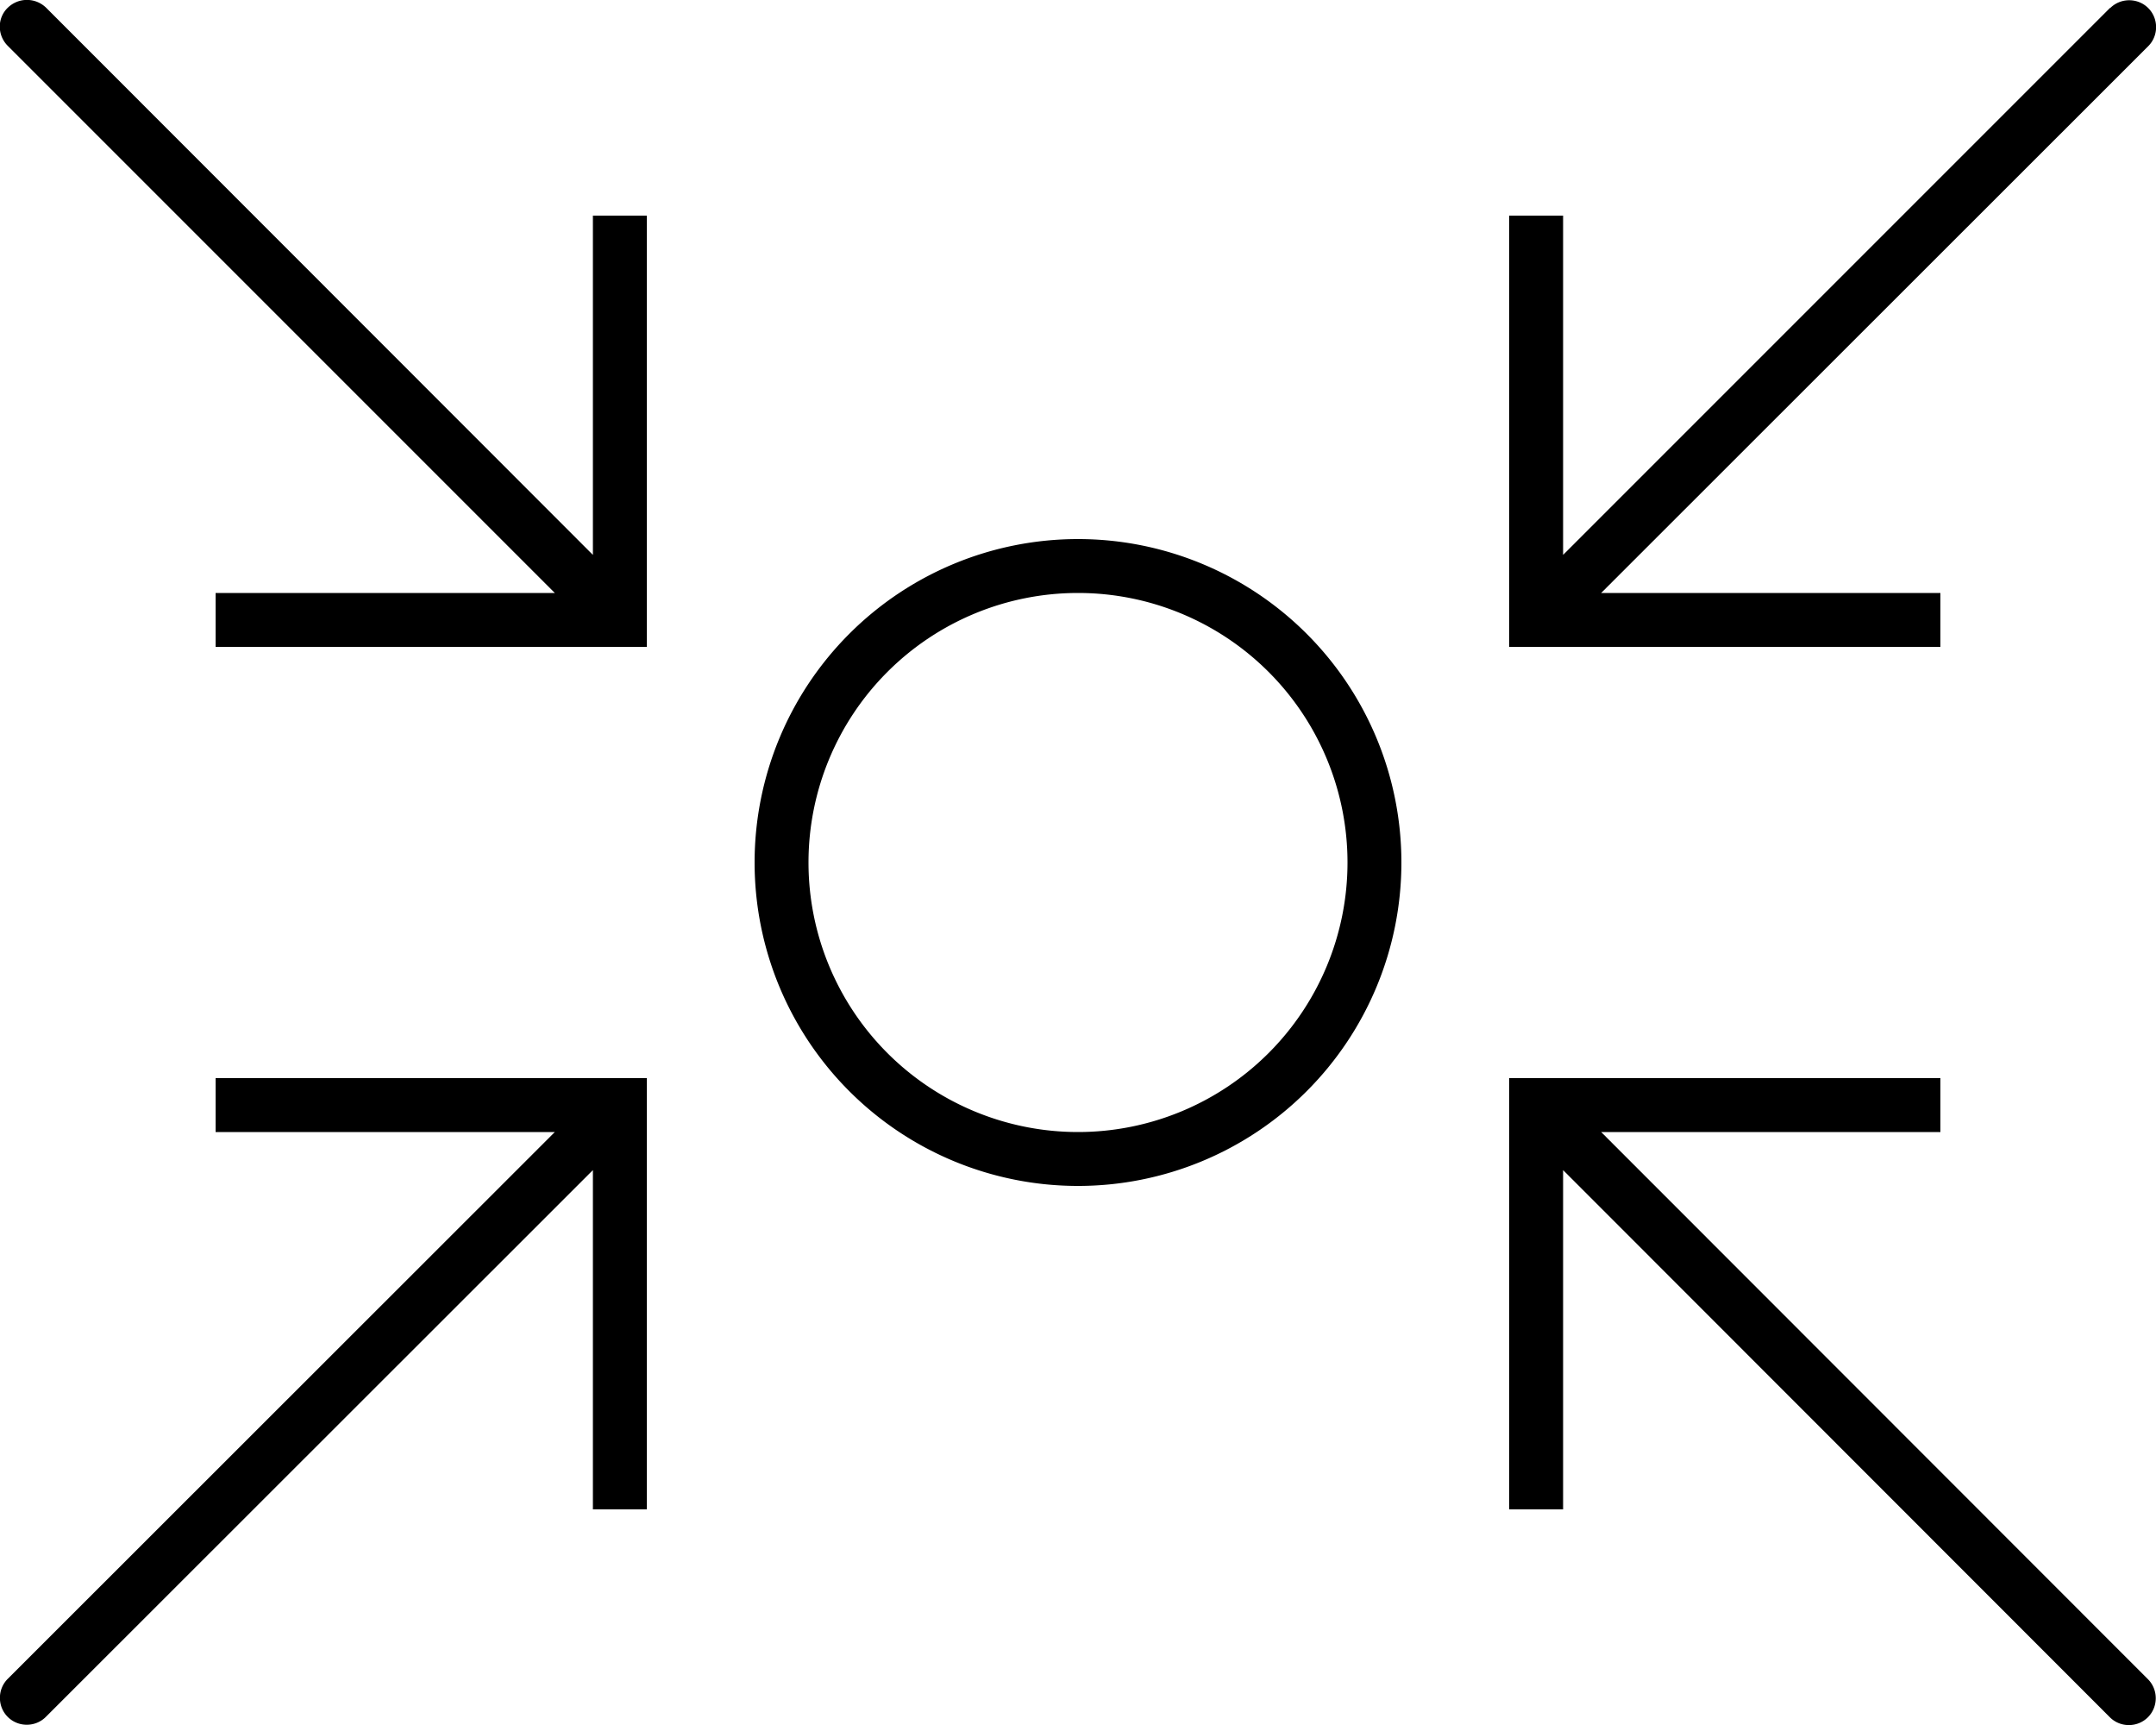 <svg xmlns="http://www.w3.org/2000/svg" viewBox="0 0 640 512"><!--! Font Awesome Pro 6.7.2 by @fontawesome - https://fontawesome.com License - https://fontawesome.com/license (Commercial License) Copyright 2024 Fonticons, Inc. --><path d="M13.7 2.3C10.5-.8 5.5-.8 2.3 2.3s-3.1 8.2 0 11.3L164.7 176 72 176l-8 0 0 16 8 0 112 0 8 0 0-8 0-112 0-8-16 0 0 8 0 92.7L13.7 2.3zm612.7 0L464 164.7 464 72l0-8-16 0 0 8 0 112 0 8 8 0 112 0 8 0 0-16-8 0-92.7 0L637.7 13.7c3.1-3.1 3.1-8.2 0-11.3s-8.2-3.1-11.3 0zM320 176a80 80 0 1 1 0 160 80 80 0 1 1 0-160zm0 176a96 96 0 1 0 0-192 96 96 0 1 0 0 192zm128 96l16 0 0-8 0-92.7L626.3 509.7c3.1 3.1 8.2 3.1 11.3 0s3.1-8.2 0-11.3L475.3 336l92.7 0 8 0 0-16-8 0-112 0-8 0 0 8 0 112 0 8zm-256 0l0-8 0-112 0-8-8 0L72 320l-8 0 0 16 8 0 92.7 0L2.3 498.3c-3.1 3.1-3.1 8.2 0 11.3s8.2 3.1 11.3 0L176 347.3l0 92.7 0 8 16 0z"/></svg>